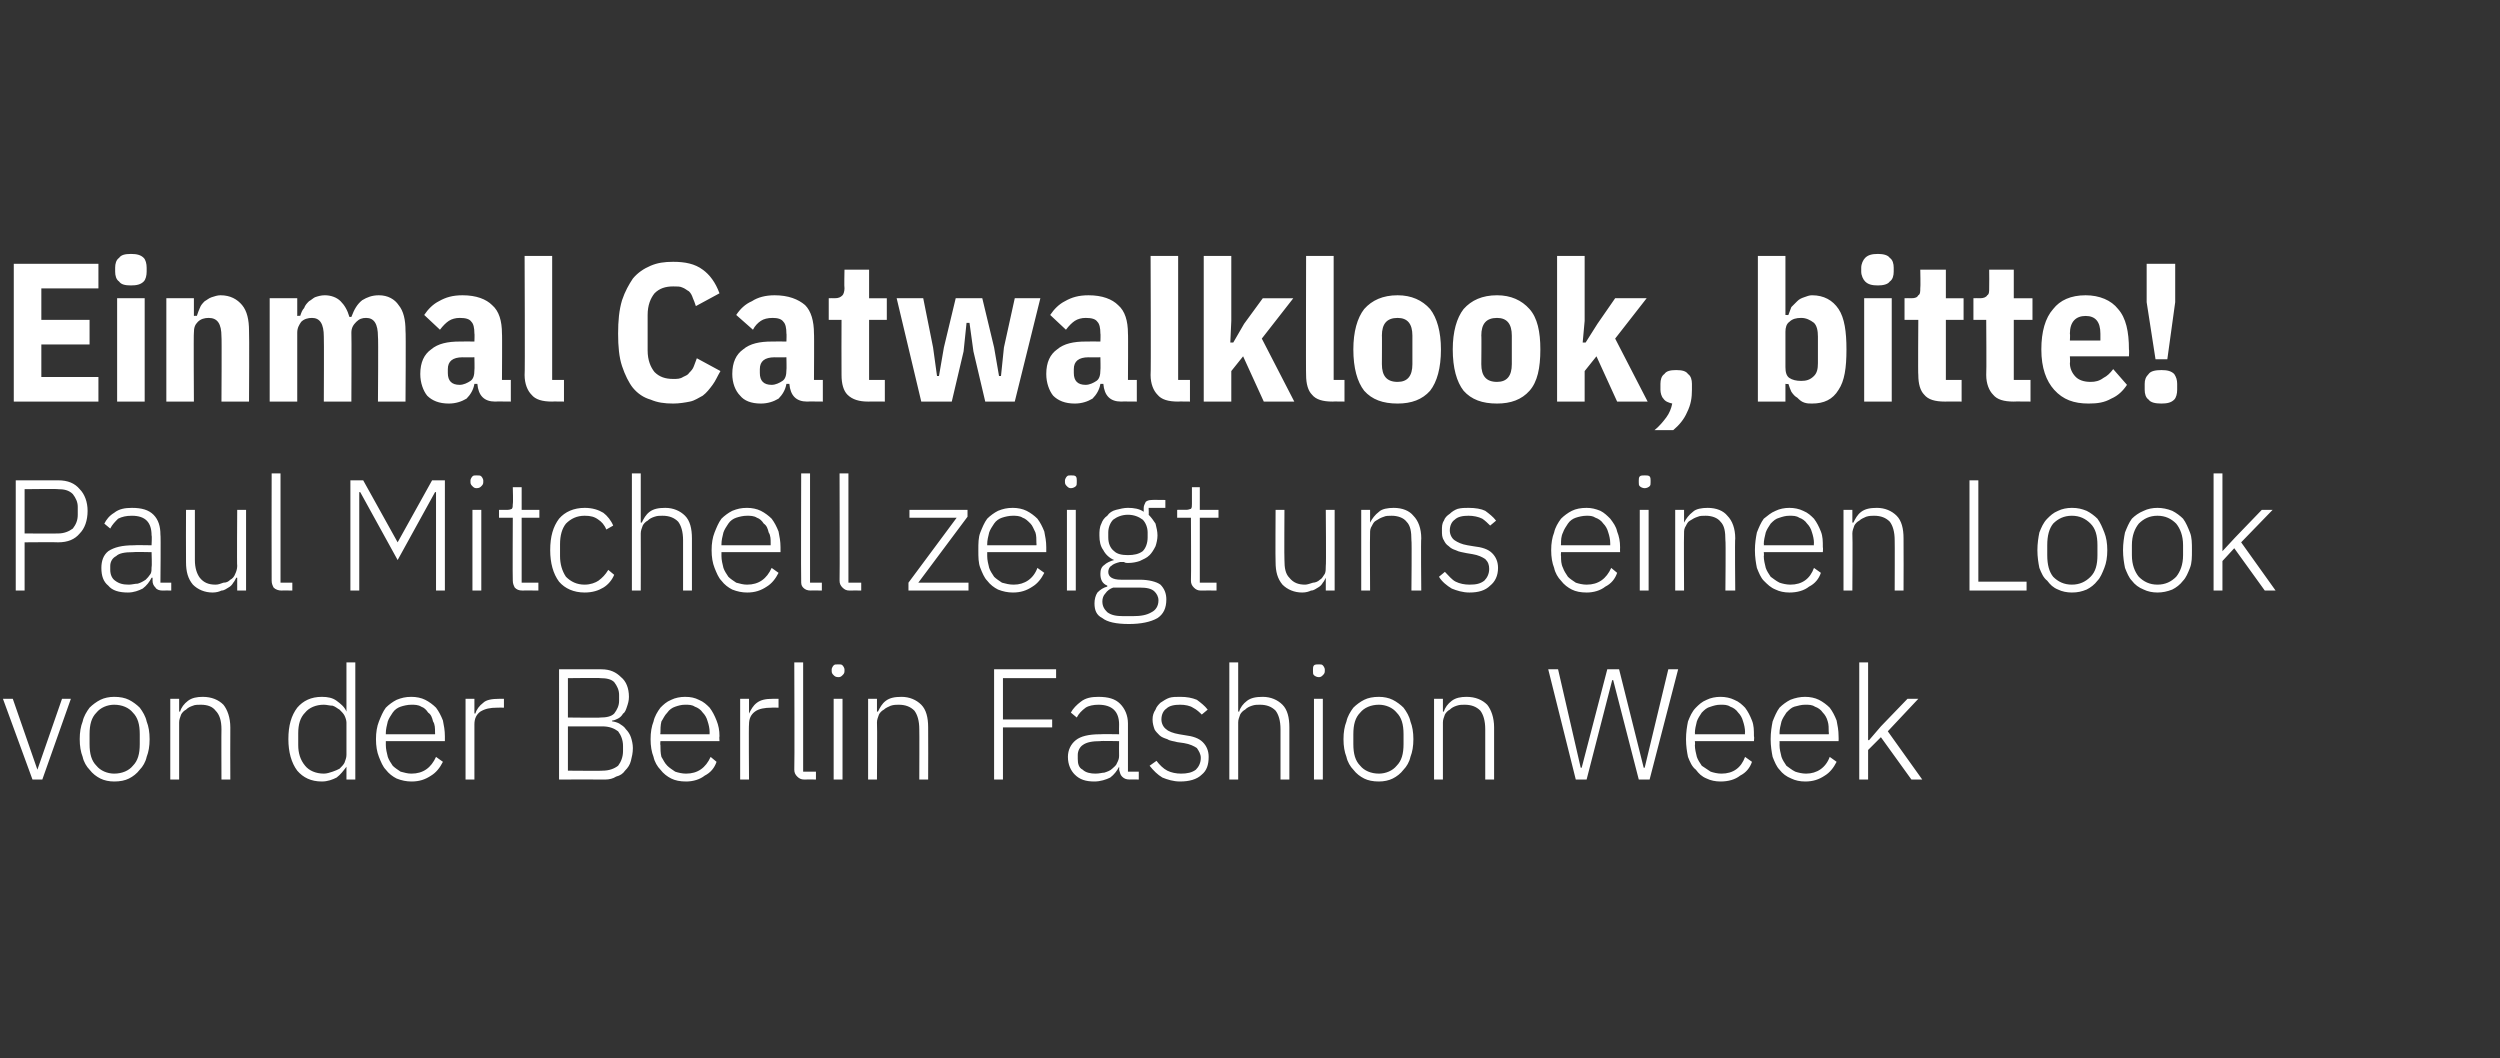 <?xml version="1.0" standalone="no"?><!DOCTYPE svg PUBLIC "-//W3C//DTD SVG 1.1//EN" "http://www.w3.org/Graphics/SVG/1.1/DTD/svg11.dtd"><svg xmlns="http://www.w3.org/2000/svg" version="1.1" width="254px" height="107.5px" viewBox="0 -1 254 107.5" style="top:-1px"><rect x="0" y="-1" width="254" height="107.5" fill="#333333" stroke="none"/><desc>Einmal Catwalklook, bitte! Paul Mitchell zeigt uns einen Look von der Berlin Fashion Week</desc><defs/><g id="Polygon276042"><path d="m.3 70h1l2.5 7.2L6.3 70h.9l-2.9 8.2h-1L.3 70zm11.3 8.4c-.5 0-1-.1-1.4-.3c-.4-.2-.8-.5-1.1-.9c-.3-.3-.6-.8-.7-1.3c-.2-.5-.3-1.1-.3-1.8c0-.7.1-1.3.3-1.8c.1-.5.4-1 .7-1.4c.3-.3.7-.6 1.1-.8c.4-.2.9-.3 1.4-.3c.6 0 1.1.1 1.5.3c.4.2.8.5 1.1.8c.3.4.6.9.7 1.4c.2.5.3 1.1.3 1.8c0 .7-.1 1.3-.3 1.8c-.1.5-.4 1-.7 1.3c-.3.4-.7.7-1.1.9c-.4.2-.9.3-1.5.3zm0-.8c.8 0 1.5-.3 1.9-.8c.5-.5.7-1.2.7-2.2v-1c0-1-.2-1.7-.7-2.2c-.4-.5-1.1-.8-1.9-.8c-.7 0-1.4.3-1.8.8c-.5.5-.7 1.2-.7 2.2v1c0 1 .2 1.7.7 2.2c.4.5 1.1.8 1.8.8zm5.7.6V70h.9v1.3s.05-.02.1 0c.1-.4.4-.8.8-1.1c.4-.3.9-.4 1.5-.4c.9 0 1.6.3 2.1.8c.4.5.7 1.3.7 2.3c-.02.02 0 5.3 0 5.3h-.9s-.02-5.12 0-5.1c0-.9-.2-1.5-.6-1.9c-.3-.4-.8-.6-1.5-.6c-.3 0-.6 0-.8.1c-.3.1-.5.2-.7.4c-.2.1-.4.3-.5.5c-.1.3-.2.5-.2.8v5.8h-.9zm17.9-1.3s-.05-.03 0 0c-.3.4-.6.8-1 1.1c-.4.2-.9.4-1.5.4c-1.1 0-1.9-.4-2.5-1.1c-.6-.8-.9-1.9-.9-3.2c0-1.4.3-2.4.9-3.2c.6-.7 1.4-1.1 2.5-1.1c.6 0 1.1.1 1.5.4c.4.3.8.6 1 1.1c-.05 0 0 0 0 0v-5h.9v11.9h-.9v-1.3zm-2.3.7c.3 0 .6-.1.9-.2c.3-.1.5-.2.7-.3c.2-.2.4-.4.5-.6c.1-.3.2-.5.2-.8v-3.3c0-.2-.1-.5-.2-.7c-.1-.2-.3-.4-.5-.6c-.2-.1-.4-.3-.7-.4c-.3 0-.6-.1-.9-.1c-.8 0-1.5.3-1.9.8c-.5.5-.7 1.2-.7 2.1v1.2c0 .8.2 1.5.7 2.1c.4.5 1.1.8 1.9.8zm8.9.8c-.5 0-1-.1-1.5-.3c-.4-.2-.8-.5-1.1-.9c-.3-.3-.5-.8-.7-1.3c-.2-.5-.3-1.1-.3-1.8c0-.7.1-1.3.3-1.8c.2-.5.4-1 .7-1.4c.3-.3.7-.6 1.1-.8c.5-.2.9-.3 1.5-.3c.5 0 1 .1 1.4.3c.4.2.8.5 1.1.8c.3.4.5.8.7 1.3c.1.5.2 1 .2 1.6v.5h-6v.4c0 .4.1.8.2 1.2c.1.3.3.6.5.9c.2.2.5.4.8.6c.4.1.7.2 1.1.2c1.2 0 2-.6 2.5-1.7l.7.5c-.3.6-.7 1.1-1.2 1.4c-.6.4-1.2.6-2 .6zm0-7.8c-.4 0-.8.1-1.1.2c-.3.1-.6.3-.8.6c-.2.3-.4.6-.5.9c-.1.4-.2.8-.2 1.2v.1h5s.02-.16 0-.2c0-.4 0-.8-.2-1.1c-.1-.4-.2-.7-.5-.9c-.2-.3-.4-.5-.7-.6c-.3-.2-.7-.2-1-.2zm5.5 7.6V70h.9v1.5s.06-.04.1 0c.1-.4.4-.8.8-1.1c.3-.3.9-.4 1.6-.4h.5v.9s-.69-.02-.7 0c-.7 0-1.2.1-1.7.4c-.4.3-.6.7-.6 1.3v5.6h-.9zM56.8 67h4.3c.9 0 1.5.3 2 .8c.5.4.8 1.1.8 2c0 .4-.1.7-.2 1c-.1.3-.2.6-.4.7c-.1.2-.3.4-.5.5c-.2.1-.4.2-.6.2v.1c.2 0 .5.1.7.2c.3.2.5.3.7.6c.2.2.4.5.5.8c.1.3.2.7.2 1.1c0 .5-.1.9-.2 1.3c-.1.4-.3.7-.6 1c-.2.3-.5.5-.9.6c-.3.2-.7.3-1.1.3c0-.02-4.7 0-4.7 0V67zm.9 10.3s3.55.03 3.5 0c.7 0 1.2-.2 1.6-.5c.3-.4.5-.9.5-1.5v-.5c0-.6-.2-1.1-.5-1.5c-.4-.3-.9-.5-1.6-.5h-3.5v4.5zm0-5.4s3.31.04 3.3 0c.6 0 1.1-.1 1.4-.4c.3-.4.5-.8.5-1.3v-.6c0-.5-.2-.9-.5-1.3c-.3-.3-.8-.4-1.4-.4c.01-.04-3.3 0-3.3 0v4zm12 6.5c-.6 0-1.1-.1-1.5-.3c-.4-.2-.8-.5-1.1-.9c-.3-.3-.6-.8-.7-1.3c-.2-.5-.3-1.1-.3-1.8c0-.7.1-1.3.3-1.8c.1-.5.4-1 .7-1.4c.3-.3.6-.6 1.1-.8c.4-.2.9-.3 1.4-.3c.6 0 1 .1 1.4.3c.5.2.8.5 1.1.8c.3.4.5.8.7 1.3c.2.5.3 1 .3 1.6c-.04.04 0 .5 0 .5h-6s-.04.38 0 .4c0 .4 0 .8.1 1.2c.2.3.3.6.6.9c.2.2.5.4.8.6c.3.1.7.2 1.1.2c1.2 0 2-.6 2.5-1.7l.6.5c-.2.6-.6 1.1-1.2 1.4c-.5.4-1.2.6-1.9.6zm-.1-7.8c-.4 0-.7.1-1 .2c-.3.1-.6.3-.8.6c-.3.3-.4.6-.6.9c-.1.4-.1.8-.1 1.2c-.04-.01 0 .1 0 .1h5s-.02-.16 0-.2c0-.4-.1-.8-.2-1.1c-.1-.4-.3-.7-.5-.9c-.2-.3-.5-.5-.8-.6c-.3-.2-.6-.2-1-.2zm5.6 7.6V70h.9v1.5s.02-.04 0 0c.2-.4.4-.8.8-1.1c.4-.3.9-.4 1.6-.4h.6v.9s-.73-.02-.7 0c-.7 0-1.3.1-1.7.4c-.4.3-.6.7-.6 1.3c-.04-.02 0 5.6 0 5.6h-.9zm6.5 0c-.3 0-.5-.1-.7-.3c-.2-.2-.3-.4-.3-.7c.04-.01 0-10.9 0-10.9h.9v11.1h1.3v.8s-1.16-.02-1.2 0zm3.5-10.4c-.3 0-.4-.1-.5-.2c-.1-.1-.2-.2-.2-.4v-.2c0-.1.1-.3.2-.4c.1-.1.2-.1.5-.1c.2 0 .3 0 .4.1c.1.1.2.3.2.4v.2c0 .2-.1.3-.2.4c-.1.1-.2.2-.4.2zm-.5 2.2h.9v8.2h-.9V70zm3.5 8.2V70h.9v1.3s.09-.02.1 0c.2-.4.4-.8.8-1.1c.4-.3.9-.4 1.6-.4c.8 0 1.5.3 2 .8c.5.5.7 1.3.7 2.3c.02.02 0 5.3 0 5.3h-.9s.02-5.12 0-5.1c0-.9-.2-1.5-.5-1.9c-.4-.4-.9-.6-1.6-.6c-.2 0-.5 0-.8.1c-.2.1-.5.2-.7.4c-.2.1-.4.3-.5.5c-.1.3-.2.5-.2.8c.04.02 0 5.8 0 5.8h-.9zm12.8 0V67h6.3v.9h-5.4v4.2h5v.8h-5v5.3h-.9zm13.8 0c-.4 0-.6-.1-.8-.3c-.2-.2-.2-.4-.3-.7c.03-.03 0-.3 0-.3c0 0-.05-.02 0 0c-.2.4-.5.8-.9 1.1c-.4.2-1 .4-1.6.4c-.9 0-1.5-.2-2-.7c-.4-.4-.7-1-.7-1.8c0-.7.3-1.3.8-1.7c.5-.4 1.3-.6 2.5-.6c.01-.03 1.9 0 1.9 0c0 0-.02-.99 0-1c0-1.3-.7-2-2.1-2c-.5 0-1 .1-1.3.3c-.4.3-.7.6-.9 1l-.6-.5c.2-.4.6-.8 1-1.1c.5-.4 1.1-.5 1.8-.5c1 0 1.7.2 2.2.7c.5.5.8 1.2.8 2v4.9h1.1v.8s-.94-.02-.9 0zm-3.5-.6c.4 0 .7-.1.9-.1c.3-.1.6-.2.8-.4c.2-.2.4-.3.5-.6c.1-.2.2-.4.2-.7c-.02-.01 0-1.5 0-1.5c0 0-1.92-.04-1.9 0c-.8 0-1.4.1-1.8.4c-.3.2-.5.6-.5 1v.4c0 .5.1.9.5 1.1c.3.3.8.4 1.3.4zm8.6.8c-.7 0-1.3-.2-1.8-.4c-.5-.3-.9-.7-1.3-1.2l.7-.5c.3.4.7.8 1.1 1c.4.2.9.3 1.4.3c.6 0 1.1-.1 1.5-.4c.3-.3.5-.7.5-1.2c0-.4-.2-.7-.4-1c-.3-.2-.7-.4-1.3-.5l-.7-.1c-.3-.1-.7-.1-1-.3c-.3-.1-.6-.2-.8-.4c-.2-.2-.4-.4-.5-.6c-.1-.3-.2-.6-.2-1c0-.4.1-.7.3-1c.1-.3.3-.5.5-.7c.3-.2.6-.4.9-.5c.3-.1.7-.1 1.1-.1c.7 0 1.2.1 1.7.3c.4.3.8.6 1.1 1l-.6.5c-.2-.2-.5-.5-.9-.7c-.3-.2-.8-.3-1.3-.3c-.6 0-1.1.1-1.4.4c-.3.2-.5.6-.5 1.1c0 .4.2.8.5 1c.2.2.7.4 1.3.5l.6.1c.8.1 1.4.3 1.8.7c.4.4.6.9.6 1.5c0 .8-.2 1.4-.7 1.8c-.5.5-1.3.7-2.2.7zm5-12.1h.9v5s.06-.02.1 0c.1-.4.4-.8.8-1.1c.4-.3.9-.4 1.6-.4c.8 0 1.5.3 2 .8c.5.5.7 1.3.7 2.3v5.3h-.9v-5.1c0-.9-.2-1.5-.5-1.9c-.4-.4-.9-.6-1.6-.6c-.3 0-.5 0-.8.1c-.3.1-.5.2-.7.4c-.2.1-.4.3-.5.5c-.1.3-.2.5-.2.8v5.8h-.9V66.3zm9.1 1.5c-.2 0-.4-.1-.5-.2c-.1-.1-.1-.2-.1-.4v-.2c0-.1 0-.3.1-.4c.1-.1.3-.1.5-.1c.2 0 .3 0 .4.1c.1.1.2.3.2.4v.2c0 .2-.1.3-.2.4c-.1.1-.2.2-.4.2zm-.5 2.2h.9v8.2h-.9V70zm6.6 8.4c-.6 0-1.1-.1-1.5-.3c-.4-.2-.8-.5-1.1-.9c-.3-.3-.6-.8-.7-1.3c-.2-.5-.3-1.1-.3-1.8c0-.7.1-1.3.3-1.8c.1-.5.4-1 .7-1.4c.3-.3.7-.6 1.1-.8c.4-.2.9-.3 1.5-.3c.5 0 1 .1 1.4.3c.4.2.8.5 1.1.8c.3.4.6.9.7 1.4c.2.5.3 1.1.3 1.8c0 .7-.1 1.3-.3 1.8c-.1.5-.4 1-.7 1.3c-.3.4-.7.7-1.1.9c-.4.2-.9.3-1.4.3zm0-.8c.7 0 1.4-.3 1.8-.8c.5-.5.7-1.2.7-2.2v-1c0-1-.2-1.7-.7-2.2c-.4-.5-1.1-.8-1.8-.8c-.8 0-1.5.3-1.9.8c-.5.5-.7 1.2-.7 2.2v1c0 1 .2 1.7.7 2.2c.4.5 1.1.8 1.9.8zm5.6.6V70h.9v1.3s.06-.02.1 0c.1-.4.4-.8.8-1.1c.4-.3.9-.4 1.5-.4c.9 0 1.6.3 2.1.8c.4.5.7 1.3.7 2.3v5.3h-.9v-5.1c0-.9-.2-1.5-.5-1.9c-.4-.4-.9-.6-1.6-.6c-.3 0-.5 0-.8.1c-.3.1-.5.2-.7.4c-.2.1-.4.3-.5.5c-.1.3-.2.5-.2.8v5.8h-.9zm14.4 0L157.3 67h1l2.3 10h.1l2.6-10h1.2l2.5 10h.1l2.4-10h1l-2.9 11.2h-1.1l-2.6-10.1h-.1l-2.6 10.1h-1.1zm14.7.2c-.5 0-1-.1-1.4-.3c-.5-.2-.8-.5-1.1-.9c-.4-.3-.6-.8-.8-1.3c-.1-.5-.2-1.1-.2-1.8c0-.7.1-1.3.2-1.8c.2-.5.4-1 .8-1.4c.3-.3.6-.6 1.1-.8c.4-.2.9-.3 1.4-.3c.5 0 1 .1 1.4.3c.5.2.8.5 1.1.8c.3.4.5.8.7 1.3c.2.5.2 1 .2 1.6c.05.04 0 .5 0 .5h-6s.04.38 0 .4c0 .4.1.8.2 1.2c.1.3.3.6.5.9l.9.6c.3.1.7.2 1.1.2c1.2 0 2-.6 2.4-1.7l.7.5c-.2.6-.6 1.1-1.2 1.4c-.5.4-1.2.6-2 .6zm0-7.8c-.4 0-.7.1-1 .2c-.4.1-.6.3-.9.6c-.2.3-.4.6-.5.9c-.1.4-.2.8-.2 1.2c.04-.01 0 .1 0 .1h5.1s-.04-.16 0-.2c0-.4-.1-.8-.2-1.1c-.1-.4-.3-.7-.5-.9c-.2-.3-.5-.5-.8-.6c-.3-.2-.6-.2-1-.2zm8.6 7.8c-.5 0-1-.1-1.4-.3c-.5-.2-.9-.5-1.2-.9c-.3-.3-.5-.8-.7-1.3c-.1-.5-.2-1.1-.2-1.8c0-.7.1-1.3.2-1.8c.2-.5.4-1 .7-1.4c.3-.3.7-.6 1.1-.8c.5-.2 1-.3 1.5-.3c.5 0 1 .1 1.4.3c.4.2.8.5 1.1.8c.3.4.5.8.7 1.3c.1.5.2 1 .2 1.6c.02.04 0 .5 0 .5h-6s.02.38 0 .4c0 .4.1.8.2 1.2c.1.3.3.6.5.9c.3.2.5.4.9.6c.3.1.7.2 1.1.2c1.1 0 2-.6 2.4-1.7l.7.5c-.3.6-.7 1.1-1.2 1.4c-.6.4-1.2.6-2 .6zm0-7.8c-.4 0-.7.1-1.1.2c-.3.1-.5.3-.8.6c-.2.3-.4.6-.5.9c-.1.4-.2.8-.2 1.2c.02-.01 0 .1 0 .1h5s.04-.16 0-.2c0-.4 0-.8-.1-1.1c-.1-.4-.3-.7-.5-.9c-.2-.3-.5-.5-.8-.6c-.3-.2-.6-.2-1-.2zm5.5-4.3h.9v7.9h.1l1.2-1.4l2.7-2.8h1.1l-3.1 3.3l3.5 4.9h-1.1l-3.1-4.3l-1.3 1.3v3h-.9V66.3z" stroke="none" fill="#fff"/></g><g id="Polygon276041"><path d="m1.6 59V47.8h4.3c1 0 1.7.3 2.2.9c.5.5.8 1.3.8 2.2c0 1-.3 1.8-.8 2.3c-.5.6-1.2.9-2.2.9c.01-.03-3.4 0-3.4 0v4.9h-.9zm.9-5.8s3.41.02 3.4 0c.6 0 1.1-.2 1.5-.5c.3-.4.5-.8.5-1.4v-.8c0-.5-.2-.9-.5-1.3c-.4-.4-.9-.5-1.5-.5c.01-.04-3.4 0-3.4 0v4.5zm14 5.8c-.3 0-.6-.1-.7-.3c-.2-.2-.3-.4-.3-.7v-.3s-.09-.02-.1 0c-.2.4-.5.8-.9 1.1c-.4.2-.9.4-1.5.4c-.9 0-1.6-.2-2-.7c-.5-.4-.7-1-.7-1.8c0-.7.2-1.3.7-1.7c.6-.4 1.4-.6 2.6-.6c-.02-.03 1.8 0 1.8 0c0 0 .05-.99 0-1c0-1.3-.6-2-2-2c-.6 0-1 .1-1.4.3c-.3.3-.6.6-.8 1l-.6-.5c.2-.4.5-.8 1-1.1c.5-.4 1.1-.5 1.8-.5c1 0 1.7.2 2.2.7c.5.5.7 1.2.7 2c.05.04 0 4.9 0 4.9h1.1v.8s-.88-.02-.9 0zm-3.4-.6c.3 0 .6-.1.9-.1c.3-.1.5-.2.8-.4c.2-.2.3-.3.5-.6c.1-.2.1-.4.1-.7c.05-.01 0-1.5 0-1.5c0 0-1.86-.04-1.9 0c-.8 0-1.4.1-1.7.4c-.4.2-.6.6-.6 1v.4c0 .5.2.9.5 1.1c.4.3.8.4 1.4.4zm11-.7s-.1-.02-.1 0c-.1.2-.2.4-.3.5c-.1.2-.3.4-.5.5c-.2.1-.4.3-.7.3c-.2.1-.5.2-.9.2c-.8 0-1.5-.3-2-.8c-.5-.6-.7-1.3-.7-2.3c-.02-.05 0-5.3 0-5.3h.9v5.1c0 .8.2 1.4.5 1.8c.4.5.9.7 1.6.7c.3 0 .5-.1.8-.2c.3 0 .5-.1.7-.3c.2-.1.4-.3.5-.6c.1-.2.2-.5.2-.8c-.04.03 0-5.7 0-5.7h.9v8.2h-.9v-1.3zm4.5 1.3c-.3 0-.6-.1-.8-.3c-.1-.2-.2-.4-.2-.7c-.02-.01 0-10.9 0-10.9h.9v11.1h1.2v.8s-1.12-.02-1.1 0zm15.7-10h-.1l-3.8 6.9l-3.8-6.9h-.1v10h-.9V47.8h1.3l3.5 6.3l3.5-6.3h1.3V59h-.9v-10zm4.1-.4c-.2 0-.3-.1-.4-.2c-.1-.1-.2-.2-.2-.4v-.2c0-.1.1-.3.2-.4c.1-.1.2-.1.4-.1c.3 0 .4 0 .5.1c.1.1.2.3.2.4v.2c0 .2-.1.3-.2.4c-.1.1-.2.2-.5.2zm-.4 2.2h.9v8.2h-.9v-8.2zm5.1 8.2c-.4 0-.6-.1-.8-.3c-.1-.2-.2-.4-.2-.7c-.03-.03 0-6.4 0-6.4h-1.4v-.8s.88-.01.9 0c.2 0 .4-.1.4-.1c.1-.1.1-.3.1-.5c.05-.04 0-1.7 0-1.7h.9v2.3h1.8v.8H53v6.6h1.7v.8s-1.63-.02-1.6 0zm6.3.2c-1.1 0-2-.4-2.6-1.1c-.6-.8-.9-1.9-.9-3.2c0-1.4.3-2.4.9-3.2c.6-.7 1.5-1.1 2.6-1.1c.8 0 1.4.2 1.9.5c.4.3.8.8 1 1.3l-.7.4c-.2-.5-.5-.8-.8-1c-.4-.3-.8-.4-1.4-.4c-.8 0-1.4.3-1.9.8c-.4.5-.6 1.2-.6 2.1v1.2c0 .8.2 1.5.6 2.1c.5.5 1.1.8 1.9.8c.6 0 1.1-.2 1.4-.4c.4-.3.7-.6 1-1.1l.6.5c-.2.5-.6 1-1.1 1.3c-.5.3-1.1.5-1.9.5zm4.8-12.1h.9v5s.07-.02.1 0c.2-.4.4-.8.8-1.1c.4-.3.9-.4 1.6-.4c.8 0 1.5.3 2 .8c.5.5.7 1.3.7 2.3v5.3h-.9v-5.1c0-.9-.2-1.5-.5-1.9c-.4-.4-.9-.6-1.6-.6c-.3 0-.5 0-.8.1c-.3.1-.5.2-.7.4c-.2.1-.4.3-.5.5c-.1.3-.2.5-.2.8c.02.02 0 5.8 0 5.8h-.9V47.1zm11.7 12.1c-.5 0-1-.1-1.5-.3c-.4-.2-.8-.5-1.1-.9c-.3-.3-.5-.8-.7-1.3c-.2-.5-.3-1.1-.3-1.8c0-.7.1-1.3.3-1.8c.2-.5.4-1 .7-1.4c.3-.3.7-.6 1.1-.8c.5-.2.9-.3 1.5-.3c.5 0 1 .1 1.4.3c.4.2.8.5 1.1.8c.3.4.5.8.7 1.3c.1.5.2 1 .2 1.6v.5h-6v.4c0 .4.1.8.2 1.2c.1.3.3.6.5.9c.2.2.5.4.8.6c.4.1.7.2 1.1.2c1.2 0 2-.6 2.5-1.7l.7.5c-.3.6-.7 1.1-1.2 1.4c-.6.4-1.2.6-2 .6zm0-7.8c-.4 0-.8.1-1.1.2c-.3.1-.6.3-.8.6c-.2.3-.4.6-.5.9c-.1.4-.2.8-.2 1.2v.1h5v-.2c0-.4 0-.8-.2-1.1c-.1-.4-.2-.7-.5-.9c-.2-.3-.4-.5-.7-.6c-.3-.2-.7-.2-1-.2zm6.5 7.6c-.4 0-.6-.1-.8-.3c-.2-.2-.2-.4-.2-.7c-.03-.01 0-10.9 0-10.9h.9v11.1h1.2v.8s-1.14-.02-1.1 0zm3.9 0c-.3 0-.5-.1-.7-.3c-.2-.2-.3-.4-.3-.7c.03-.01 0-10.9 0-10.9h.9v11.1h1.3v.8s-1.17-.02-1.2 0zm6 0v-.8l4.9-6.6h-4.8v-.8h5.9v.7l-5 6.7h5.1v.8h-6.1zm10.6.2c-.5 0-1-.1-1.5-.3c-.4-.2-.8-.5-1.1-.9c-.3-.3-.5-.8-.7-1.3c-.2-.5-.2-1.1-.2-1.8c0-.7 0-1.3.2-1.8c.2-.5.4-1 .7-1.4c.3-.3.7-.6 1.1-.8c.5-.2.9-.3 1.5-.3c.5 0 1 .1 1.4.3c.4.2.8.5 1.1.8c.3.4.5.8.7 1.3c.1.5.2 1 .2 1.6v.5h-6v.4c0 .4.1.8.2 1.2c.1.3.3.6.5.9c.2.2.5.4.8.6c.4.1.7.2 1.2.2c1.1 0 2-.6 2.4-1.7l.7.5c-.3.6-.7 1.1-1.2 1.4c-.6.4-1.2.6-2 .6zm0-7.8c-.4 0-.8.1-1.1.2c-.3.1-.6.3-.8.6c-.2.3-.4.6-.5.9c-.1.4-.2.8-.2 1.2v.1h5s.03-.16 0-.2c0-.4 0-.8-.1-1.1c-.2-.4-.3-.7-.5-.9c-.3-.3-.5-.5-.8-.6c-.3-.2-.7-.2-1-.2zm5.9-2.8c-.2 0-.3-.1-.4-.2c-.1-.1-.2-.2-.2-.4v-.2c0-.1.1-.3.2-.4c.1-.1.2-.1.4-.1c.2 0 .4 0 .5.1c.1.1.1.3.1.4v.2c0 .2 0 .3-.1.4c-.1.1-.3.2-.5.2zm-.4 2.2h.9v8.2h-.9v-8.2zm10.1 9.1c0 .9-.3 1.5-.9 1.9c-.7.4-1.7.6-2.9.6c-1.3 0-2.2-.2-2.7-.6c-.6-.3-.8-.8-.8-1.5c0-.4.1-.8.3-1.1c.3-.3.6-.5 1-.6v-.1c-.5-.2-.7-.6-.7-1.2c0-.4.1-.7.4-.9c.2-.2.6-.4 1-.5c-.5-.2-.9-.6-1.1-1c-.3-.4-.4-.9-.4-1.5c0-.4 0-.8.2-1.2c.1-.3.3-.6.6-.8c.2-.3.5-.5.9-.6c.4-.1.8-.2 1.2-.2c.6 0 1.2.1 1.6.4v-.4c0-.2.1-.4.2-.6c.1-.1.3-.2.6-.2c-.02-.02 1.4 0 1.4 0v.8h-1.7s.03.75 0 .7c.3.3.5.6.7.9c.1.4.2.8.2 1.2c0 .4-.1.8-.2 1.1c-.2.4-.4.7-.6.9c-.3.3-.6.4-1 .6c-.3.1-.7.2-1.2.2c-.1 0-.3 0-.4-.1h-.4c-.4.1-.7.2-.9.4c-.2.1-.3.4-.3.6c0 .5.4.8 1.3.8h1.9c.9 0 1.7.2 2.1.5c.4.4.6.9.6 1.5zm-.8.1c0-.4-.2-.7-.4-.9c-.3-.3-.8-.4-1.5-.4h-2.7c-.3.1-.6.3-.8.6c-.2.2-.3.5-.3.8c0 .5.2.8.5 1.1c.4.3.9.4 1.6.4h1c.8 0 1.4-.1 1.9-.4c.4-.2.7-.6.7-1.2zm-3.1-4.6c.6 0 1.1-.1 1.5-.4c.3-.3.5-.8.5-1.4v-.5c0-.5-.2-1-.5-1.3c-.4-.3-.9-.5-1.5-.5c-.6 0-1.1.2-1.5.5c-.3.3-.5.8-.5 1.3v.5c0 .6.2 1.1.6 1.4c.3.3.8.4 1.4.4zM122 59c-.3 0-.5-.1-.7-.3c-.2-.2-.3-.4-.3-.7c.03-.03 0-6.4 0-6.4h-1.4v-.8s.94-.01.9 0c.3 0 .4-.1.5-.1c.1-.1.1-.3.1-.5c.01-.04 0-1.7 0-1.7h.8v2.3h1.9v.8h-1.9v6.6h1.7v.8s-1.57-.02-1.6 0zm12.7-1.3s-.02-.02 0 0c-.1.2-.2.4-.3.5c-.1.2-.3.4-.5.5c-.2.1-.4.3-.7.3c-.2.1-.5.2-.9.2c-.8 0-1.5-.3-2-.8c-.5-.6-.7-1.3-.7-2.3c-.03-.05 0-5.3 0-5.3h.9s-.03 5.08 0 5.1c0 .8.1 1.4.5 1.8c.4.5.9.7 1.6.7c.2 0 .5-.1.8-.2c.2 0 .5-.1.7-.3c.2-.1.3-.3.5-.6c.1-.2.1-.5.1-.8c.05.03 0-5.7 0-5.7h.9v8.2h-.9v-1.3zm3.6 1.3v-8.2h.9v1.3s.02-.02 0 0c.2-.4.5-.8.9-1.1c.3-.3.9-.4 1.5-.4c.9 0 1.6.3 2 .8c.5.5.8 1.3.8 2.3c-.05.02 0 5.3 0 5.3h-1s.05-5.12 0-5.1c0-.9-.1-1.5-.5-1.9c-.3-.4-.9-.6-1.5-.6c-.3 0-.6 0-.8.1c-.3.1-.5.2-.8.4c-.2.1-.3.3-.4.5c-.2.3-.2.5-.2.8c-.03.02 0 5.8 0 5.8h-.9zm11 .2c-.7 0-1.3-.2-1.8-.4c-.5-.3-1-.7-1.3-1.2l.6-.5c.4.4.7.8 1.1 1c.4.2.9.3 1.4.3c.7 0 1.1-.1 1.5-.4c.3-.3.5-.7.5-1.2c0-.4-.1-.7-.4-1c-.3-.2-.7-.4-1.3-.5l-.6-.1c-.4-.1-.7-.1-1.1-.3c-.3-.1-.5-.2-.7-.4c-.3-.2-.4-.4-.5-.6c-.2-.3-.2-.6-.2-1c0-.4 0-.7.2-1c.1-.3.3-.5.6-.7c.2-.2.5-.4.8-.5c.4-.1.7-.1 1.1-.1c.7 0 1.3.1 1.7.3c.4.3.8.6 1.1 1l-.6.5c-.2-.2-.5-.5-.8-.7c-.4-.2-.9-.3-1.4-.3c-.6 0-1.1.1-1.4.4c-.3.2-.5.6-.5 1.1c0 .4.2.8.5 1c.3.2.7.4 1.3.5l.6.1c.9.1 1.5.3 1.9.7c.4.4.6.9.6 1.5c0 .8-.3 1.4-.8 1.8c-.5.5-1.2.7-2.1.7zm11.9 0c-.6 0-1.1-.1-1.5-.3c-.4-.2-.8-.5-1.1-.9c-.3-.3-.6-.8-.7-1.3c-.2-.5-.3-1.1-.3-1.8c0-.7.1-1.3.3-1.8c.1-.5.4-1 .7-1.4c.3-.3.7-.6 1.1-.8c.4-.2.9-.3 1.5-.3c.5 0 .9.1 1.4.3c.4.2.7.5 1 .8c.3.4.6.8.7 1.3c.2.5.3 1 .3 1.6c-.02.04 0 .5 0 .5h-6s-.03.38 0 .4c0 .4 0 .8.2 1.2c.1.3.3.6.5.9c.2.2.5.4.8.6c.3.1.7.2 1.1.2c1.2 0 2-.6 2.5-1.7l.6.5c-.2.6-.6 1.1-1.2 1.4c-.5.4-1.2.6-1.9.6zm0-7.8c-.4 0-.8.1-1.1.2c-.3.1-.6.3-.8.6c-.2.3-.4.6-.5.9c-.2.4-.2.8-.2 1.2c-.03-.01 0 .1 0 .1h5v-.2c0-.4-.1-.8-.2-1.1c-.1-.4-.3-.7-.5-.9c-.2-.3-.5-.5-.8-.6c-.3-.2-.6-.2-.9-.2zm5.9-2.8c-.2 0-.4-.1-.5-.2c-.1-.1-.1-.2-.1-.4v-.2c0-.1 0-.3.1-.4c.1-.1.3-.1.5-.1c.2 0 .4 0 .5.1c.1.1.1.3.1.4v.2c0 .2 0 .3-.1.4c-.1.1-.3.2-.5.2zm-.5 2.2h.9v8.2h-.9v-8.2zm3.6 8.2v-8.2h.9v1.3s.02-.02 0 0c.2-.4.5-.8.9-1.1c.3-.3.9-.4 1.5-.4c.9 0 1.6.3 2 .8c.5.5.8 1.3.8 2.3c-.05.02 0 5.3 0 5.3h-1s.05-5.12 0-5.1c0-.9-.1-1.5-.5-1.9c-.3-.4-.9-.6-1.5-.6c-.3 0-.6 0-.8.1c-.3.1-.5.2-.8.4c-.2.1-.3.3-.4.5c-.2.3-.2.5-.2.8c-.03.02 0 5.8 0 5.8h-.9zm11.6.2c-.5 0-1-.1-1.4-.3c-.5-.2-.8-.5-1.2-.9c-.3-.3-.5-.8-.7-1.3c-.1-.5-.2-1.1-.2-1.8c0-.7.1-1.3.2-1.8c.2-.5.4-1 .7-1.4c.4-.3.7-.6 1.2-.8c.4-.2.9-.3 1.4-.3c.5 0 1 .1 1.4.3c.5.2.8.5 1.1.8c.3.4.5.8.7 1.3c.2.5.2 1 .2 1.6c.04.04 0 .5 0 .5h-6s.04.38 0 .4c0 .4.1.8.2 1.2c.1.3.3.6.5.9c.3.2.5.4.9.6c.3.1.7.2 1.1.2c1.2 0 2-.6 2.4-1.7l.7.5c-.2.6-.6 1.1-1.2 1.4c-.5.4-1.2.6-2 .6zm0-7.8c-.4 0-.7.1-1 .2c-.4.1-.6.3-.9.6c-.2.3-.4.6-.5.9c-.1.4-.2.8-.2 1.2c.04-.01 0 .1 0 .1h5.1s-.04-.16 0-.2c0-.4-.1-.8-.2-1.1c-.1-.4-.3-.7-.5-.9c-.2-.3-.5-.5-.8-.6c-.3-.2-.6-.2-1-.2zm5.5 7.6v-8.2h.9v1.3s.09-.02.1 0c.2-.4.4-.8.8-1.1c.4-.3.9-.4 1.6-.4c.8 0 1.5.3 2 .8c.5.5.7 1.3.7 2.3c.02.02 0 5.3 0 5.3h-.9s.02-5.12 0-5.1c0-.9-.2-1.5-.5-1.9c-.4-.4-.9-.6-1.6-.6c-.2 0-.5 0-.8.1c-.2.1-.5.2-.7.4c-.2.1-.4.3-.5.5c-.1.3-.2.5-.2.8c.04.02 0 5.8 0 5.8h-.9zm12.8 0V47.8h.9v10.3h4.9v.9h-5.8zm10.4.2c-.5 0-1-.1-1.4-.3c-.5-.2-.8-.5-1.1-.9c-.4-.3-.6-.8-.8-1.3c-.1-.5-.2-1.1-.2-1.8c0-.7.1-1.3.2-1.8c.2-.5.4-1 .8-1.4c.3-.3.6-.6 1.1-.8c.4-.2.9-.3 1.4-.3c.6 0 1 .1 1.5.3c.4.2.8.5 1.1.8c.3.4.5.9.7 1.4c.2.5.3 1.1.3 1.8c0 .7-.1 1.3-.3 1.8c-.2.5-.4 1-.7 1.3c-.3.4-.7.7-1.1.9c-.5.2-.9.3-1.5.3zm0-.8c.8 0 1.4-.3 1.9-.8c.5-.5.7-1.2.7-2.2v-1c0-1-.2-1.7-.7-2.2c-.5-.5-1.1-.8-1.9-.8c-.8 0-1.4.3-1.9.8c-.4.5-.6 1.2-.6 2.2v1c0 1 .2 1.7.6 2.2c.5.5 1.1.8 1.9.8zm8.7.8c-.5 0-1-.1-1.4-.3c-.5-.2-.9-.5-1.2-.9c-.3-.3-.5-.8-.7-1.3c-.1-.5-.2-1.1-.2-1.8c0-.7.1-1.3.2-1.8c.2-.5.4-1 .7-1.4c.3-.3.7-.6 1.2-.8c.4-.2.9-.3 1.4-.3c.5 0 1 .1 1.5.3c.4.2.8.5 1.1.8c.3.4.5.9.7 1.4c.2.5.2 1.1.2 1.8c0 .7 0 1.3-.2 1.8c-.2.5-.4 1-.7 1.3c-.3.4-.7.7-1.1.9c-.5.2-1 .3-1.5.3zm0-.8c.8 0 1.4-.3 1.9-.8c.4-.5.7-1.2.7-2.2v-1c0-1-.3-1.7-.7-2.2c-.5-.5-1.1-.8-1.9-.8c-.8 0-1.4.3-1.9.8c-.4.5-.7 1.2-.7 2.2v1c0 1 .3 1.7.7 2.2c.5.5 1.1.8 1.9.8zm5.7-11.3h.9v7.9l1.3-1.4l2.7-2.8h1.1l-3.2 3.3l3.5 4.9h-1.1l-3.1-4.3l-1.2 1.3v3h-.9V47.1z" stroke="none" fill="#fff"/></g><g id="Polygon276040"><path d="m1.4 39.8v-14h8.6v2.5H4.2v3.2h4.9v2.5H4.2v3.3h5.8v2.5H1.4zM13.3 28c-.6 0-1-.1-1.2-.4c-.3-.2-.4-.6-.4-1v-.4c0-.4.1-.8.4-1c.2-.3.6-.4 1.2-.4c.6 0 1 .1 1.3.4c.2.2.3.6.3 1v.4c0 .4-.1.8-.3 1c-.3.3-.7.4-1.3.4zm-1.4 1.3h2.8v10.5h-2.8V29.3zm5 10.5V29.3h2.8v1.8s.28-.04.3 0c.1-.3.2-.6.3-.8c.1-.3.3-.5.5-.7c.2-.1.4-.3.7-.4c.3-.1.6-.2.9-.2c1 0 1.7.4 2.2 1c.5.6.7 1.5.7 2.6c.04.04 0 7.2 0 7.2h-2.8s.04-6.62 0-6.6c0-1.3-.4-1.9-1.3-1.9c-.4 0-.8.1-1.1.4c-.3.3-.4.6-.4 1.1c-.04 0 0 7 0 7h-2.8zm10.5 0V29.3h2.8v1.8s.33-.04.3 0c.1-.3.2-.6.4-.8c.1-.3.3-.5.5-.7c.2-.1.4-.3.6-.4c.3-.1.6-.2 1-.2c.6 0 1.2.2 1.6.6c.4.4.7.9.9 1.6h.2c.3-.8.6-1.3 1.1-1.7c.5-.3 1-.5 1.7-.5c.9 0 1.6.4 2 1c.5.6.7 1.5.7 2.6c.05.04 0 7.2 0 7.2h-2.8s.05-6.62 0-6.6c0-1.3-.4-1.9-1.2-1.9c-.4 0-.7.1-1 .4c-.3.3-.5.6-.5 1.1c.03 0 0 7 0 7h-2.8s.03-6.62 0-6.6c0-1.3-.4-1.9-1.2-1.9c-.4 0-.8.1-1.1.4c-.2.3-.4.6-.4 1.1v7h-2.8zm22.9 0c-1.1 0-1.7-.6-1.8-1.8h-.3c-.1.6-.4 1.1-.8 1.5c-.5.3-1.1.5-1.8.5c-1 0-1.7-.3-2.2-.8c-.4-.5-.7-1.3-.7-2.2c0-1.2.4-2 1.1-2.5c.7-.6 1.7-.8 2.9-.8c.01-.02 1.5 0 1.5 0c0 0 .03-.83 0-.8c0-.6-.1-1-.3-1.2c-.2-.3-.6-.4-1.2-.4c-.4 0-.8.1-1.1.3c-.3.2-.6.5-.9.9L43.1 31c.4-.6.9-1.1 1.5-1.4c.7-.4 1.4-.6 2.4-.6c1.4 0 2.4.4 3 1c.7.6 1 1.6 1 2.9c.03-.04 0 4.7 0 4.7h.9v2.2s-1.63-.02-1.6 0zm-3.6-1.7c.4 0 .8-.2 1.1-.4c.3-.2.4-.6.4-1.1c.03.02 0-1.3 0-1.3c0 0-1.23.02-1.2 0c-1 0-1.5.4-1.5 1.2v.4c0 .4.1.7.3.9c.2.2.5.3.9.3zm9.4 1.7c-1 0-1.7-.2-2.1-.7c-.4-.4-.7-1.1-.7-2c.05.04 0-12.1 0-12.1h2.8v12.6h1.2v2.2s-1.23-.02-1.2 0zm12.3.2c-.9 0-1.6-.1-2.3-.4c-.7-.2-1.3-.6-1.8-1.2c-.4-.5-.8-1.3-1.1-2.2c-.3-.9-.4-2-.4-3.3c0-1.3.1-2.4.4-3.4c.3-.9.7-1.6 1.1-2.2c.5-.6 1.1-1 1.8-1.3c.7-.3 1.4-.4 2.3-.4c1.2 0 2.2.2 3 .8c.7.5 1.3 1.3 1.7 2.4l-2.4 1.3c-.1-.3-.2-.6-.3-.8c-.1-.3-.2-.5-.4-.7c-.2-.1-.4-.3-.7-.4c-.2-.1-.5-.1-.9-.1c-.8 0-1.4.2-1.9.7c-.4.5-.7 1.2-.7 2.2v3.6c0 1 .3 1.7.7 2.2c.5.5 1.1.7 1.9.7c.4 0 .7 0 1-.2c.2-.1.5-.2.6-.4c.2-.2.4-.4.5-.7c.1-.3.2-.5.3-.8l2.4 1.3c-.3.5-.5 1-.8 1.4c-.3.4-.6.8-1 1.1c-.4.2-.8.5-1.3.6c-.5.1-1.1.2-1.7.2zm13.6-.2c-1.1 0-1.7-.6-1.8-1.8h-.3c-.1.6-.4 1.1-.8 1.5c-.5.3-1.1.5-1.8.5c-1 0-1.7-.3-2.1-.8c-.5-.5-.8-1.3-.8-2.2c0-1.2.4-2 1.1-2.5c.7-.6 1.7-.8 2.9-.8c.01-.02 1.5 0 1.5 0c0 0 .03-.83 0-.8c0-.6-.1-1-.3-1.2c-.2-.3-.6-.4-1.1-.4c-.5 0-.9.1-1.2.3c-.3.2-.6.5-.8.9L74.8 31c.4-.6.9-1.1 1.6-1.4c.6-.4 1.4-.6 2.3-.6c1.4 0 2.4.4 3.1 1c.6.6.9 1.6.9 2.9c.03-.04 0 4.7 0 4.7h.9v2.2s-1.63-.02-1.6 0zm-3.6-1.7c.4 0 .8-.2 1.1-.4c.3-.2.4-.6.4-1.1c.03.02 0-1.3 0-1.3c0 0-1.23.02-1.2 0c-1 0-1.5.4-1.5 1.2v.4c0 .4.1.7.3.9c.2.2.5.3.9.3zm9.8 1.7c-.9 0-1.6-.2-2.1-.7c-.4-.4-.6-1.1-.6-2c-.02 0 0-5.6 0-5.6h-1.3v-2.2s.6-.02.6 0c.4 0 .6-.1.8-.3c.1-.1.2-.4.2-.7c-.04-.04 0-1.9 0-1.9h2.5v2.9h1.8v2.2h-1.8v6.1h1.6v2.2s-1.68-.02-1.7 0zm2.9-10.5h2.7l1 5l.4 2.9h.2l.5-2.9l1.2-5h2.7l1.2 5l.5 2.9h.2l.3-2.9l1.1-5h2.6l-2.6 10.5h-3l-1.2-5.1l-.4-2.9h-.3l-.3 2.9l-1.2 5.1h-3.1l-2.5-10.5zm22.8 10.5c-1.1 0-1.7-.6-1.8-1.8h-.3c-.1.6-.4 1.1-.8 1.5c-.5.3-1.1.5-1.8.5c-1 0-1.7-.3-2.2-.8c-.4-.5-.7-1.3-.7-2.2c0-1.2.4-2 1.1-2.5c.7-.6 1.7-.8 2.9-.8c.01-.02 1.5 0 1.5 0c0 0 .03-.83 0-.8c0-.6-.1-1-.3-1.2c-.2-.3-.6-.4-1.2-.4c-.4 0-.8.1-1.1.3c-.3.2-.6.5-.9.9l-1.6-1.5c.4-.6.9-1.1 1.5-1.4c.7-.4 1.4-.6 2.4-.6c1.4 0 2.4.4 3 1c.7.6 1 1.6 1 2.9c.03-.04 0 4.7 0 4.7h.9v2.2s-1.63-.02-1.6 0zm-3.6-1.7c.4 0 .8-.2 1.1-.4c.3-.2.4-.6.4-1.1c.03.02 0-1.3 0-1.3c0 0-1.23.02-1.2 0c-1 0-1.5.4-1.5 1.2v.4c0 .4.1.7.3.9c.2.2.5.3.9.3zm9.4 1.7c-1 0-1.7-.2-2.1-.7c-.4-.4-.7-1.1-.7-2c.05.04 0-12.1 0-12.1h2.8v12.6h1.2v2.2s-1.23-.02-1.2 0zm2.6-14.8h2.8v6.6l-.1 2.2h.3l1.1-1.9l1.9-2.6h3.1l-3.2 4.1l3.3 6.4h-3.1l-2.1-4.6l-1.2 1.5v3.1h-2.8V25zm13.1 14.8c-1 0-1.7-.2-2.1-.7c-.4-.4-.6-1.1-.6-2c-.03.04 0-12.1 0-12.1h2.8v12.6h1.1v2.2s-1.21-.02-1.2 0zm6.6.2c-1.5 0-2.6-.4-3.4-1.3c-.7-.9-1.1-2.3-1.1-4.2c0-1.8.4-3.2 1.1-4.1c.8-.9 1.9-1.4 3.4-1.4c1.4 0 2.5.5 3.3 1.4c.7.9 1.1 2.3 1.1 4.1c0 1.9-.4 3.3-1.1 4.2c-.8.9-1.9 1.3-3.3 1.3zm-1.6-4c0 1.2.5 1.8 1.6 1.8c1 0 1.5-.6 1.5-1.8v-2.9c0-1.2-.5-1.8-1.5-1.8c-1.1 0-1.6.6-1.6 1.8c.02-.04 0 2.9 0 2.9c0 0 .02 0 0 0zm11.7 4c-1.5 0-2.6-.4-3.4-1.3c-.7-.9-1.1-2.3-1.1-4.2c0-1.8.4-3.2 1.1-4.1c.8-.9 1.9-1.4 3.4-1.4c1.4 0 2.5.5 3.3 1.4c.8.9 1.1 2.3 1.1 4.1c0 1.9-.3 3.3-1.1 4.2c-.8.9-1.9 1.3-3.3 1.3zm-1.6-4c0 1.2.5 1.8 1.6 1.8c1 0 1.5-.6 1.5-1.8v-2.9c0-1.2-.5-1.8-1.5-1.8c-1.1 0-1.6.6-1.6 1.8c.03-.04 0 2.9 0 2.9c0 0 .03 0 0 0zm7.7-11h2.8v6.6l-.2 2.2h.3l1.2-1.9l1.8-2.6h3.2l-3.2 4.1l3.3 6.4h-3.1l-2.1-4.6l-1.2 1.5v3.1h-2.8V25zm12.1 11.6c.6 0 1 .1 1.2.4c.3.2.4.6.4 1v.6c0 .8-.1 1.5-.5 2.3c-.3.7-.8 1.3-1.4 1.8h-1.9c.5-.4.9-.9 1.2-1.3c.3-.4.5-.9.6-1.4c-.4-.1-.7-.2-.9-.5c-.2-.2-.3-.6-.3-.9v-.6c0-.4.1-.8.4-1c.2-.3.6-.4 1.2-.4zm8.3-11.6h2.8v6s.32.02.3 0c.1-.3.2-.5.3-.8l.6-.6c.2-.2.4-.3.7-.4c.3-.1.5-.2.8-.2c1.2 0 2.1.5 2.7 1.4c.6.9.8 2.3.8 4.1c0 1.9-.2 3.2-.8 4.1c-.6 1-1.5 1.4-2.7 1.4c-.3 0-.5 0-.8-.1c-.3-.1-.5-.3-.7-.5c-.2-.1-.4-.3-.6-.6c-.1-.2-.2-.5-.3-.8c.02.04-.3 0-.3 0v1.8h-2.8V25zm4.4 12.7c.5 0 .9-.1 1.3-.5c.3-.3.4-.7.4-1.3v-2.7c0-.6-.1-1.1-.4-1.4c-.4-.3-.8-.5-1.3-.5c-.5 0-.9.1-1.2.4c-.3.2-.4.6-.4 1v3.6c0 .5.1.9.4 1.1c.3.2.7.3 1.2.3zm7.8-9.7c-.6 0-1-.1-1.3-.4c-.2-.2-.4-.6-.4-1v-.4c0-.4.2-.8.4-1c.3-.3.7-.4 1.3-.4c.5 0 1 .1 1.2.4c.3.2.4.6.4 1v.4c0 .4-.1.8-.4 1c-.2.3-.7.4-1.2.4zm-1.4 1.3h2.8v10.5h-2.8V29.3zm8.2 10.5c-1 0-1.7-.2-2.1-.7c-.4-.4-.6-1.1-.6-2c-.04 0 0-5.6 0-5.6h-1.4v-2.2s.68-.02.7 0c.4 0 .6-.1.7-.3c.2-.1.2-.4.2-.7c.04-.04 0-1.9 0-1.9h2.6v2.9h1.8v2.2h-1.8v6.1h1.6v2.2s-1.7-.02-1.7 0zm7 0c-1 0-1.7-.2-2.1-.7c-.4-.4-.7-1.1-.7-2c.04 0 0-5.6 0-5.6h-1.3v-2.2s.66-.02.7 0c.3 0 .6-.1.7-.3c.2-.1.2-.4.2-.7c.02-.04 0-1.9 0-1.9h2.5v2.9h1.9v2.2h-1.9v6.1h1.7v2.2s-1.72-.02-1.7 0zm7.6.2c-1.5 0-2.6-.4-3.5-1.4c-.8-.9-1.3-2.2-1.3-4.1c0-1.8.4-3.2 1.2-4.1c.7-.9 1.8-1.4 3.3-1.4c1.4 0 2.6.5 3.3 1.4c.8.9 1.1 2.3 1.1 4.1c.04.02 0 .7 0 .7h-6s.04.66 0 .7c0 .5.2 1 .6 1.4c.3.3.8.5 1.5.5c.5 0 .9-.1 1.3-.4c.4-.2.7-.5 1-.9l1.4 1.6c-.4.6-.9 1.1-1.6 1.4c-.7.4-1.4.5-2.3.5zm1.2-7.1c0-1.2-.5-1.8-1.5-1.8c-1 0-1.6.6-1.6 1.8c.04.02 0 .7 0 .7h3.1v-.7s.02.02 0 0zm5.6 2.6l-.9-5.8v-3.9h2.9v3.9l-.8 5.8H219zm.6 4.5c-.6 0-1.1-.1-1.3-.4c-.3-.2-.4-.6-.4-1v-.6c0-.4.1-.7.4-1c.2-.3.7-.4 1.3-.4c.6 0 1 .1 1.3.4c.2.3.3.6.3 1v.6c0 .4-.1.8-.3 1c-.3.3-.7.4-1.3.4z" stroke="none" fill="#fff"/></g></svg>
